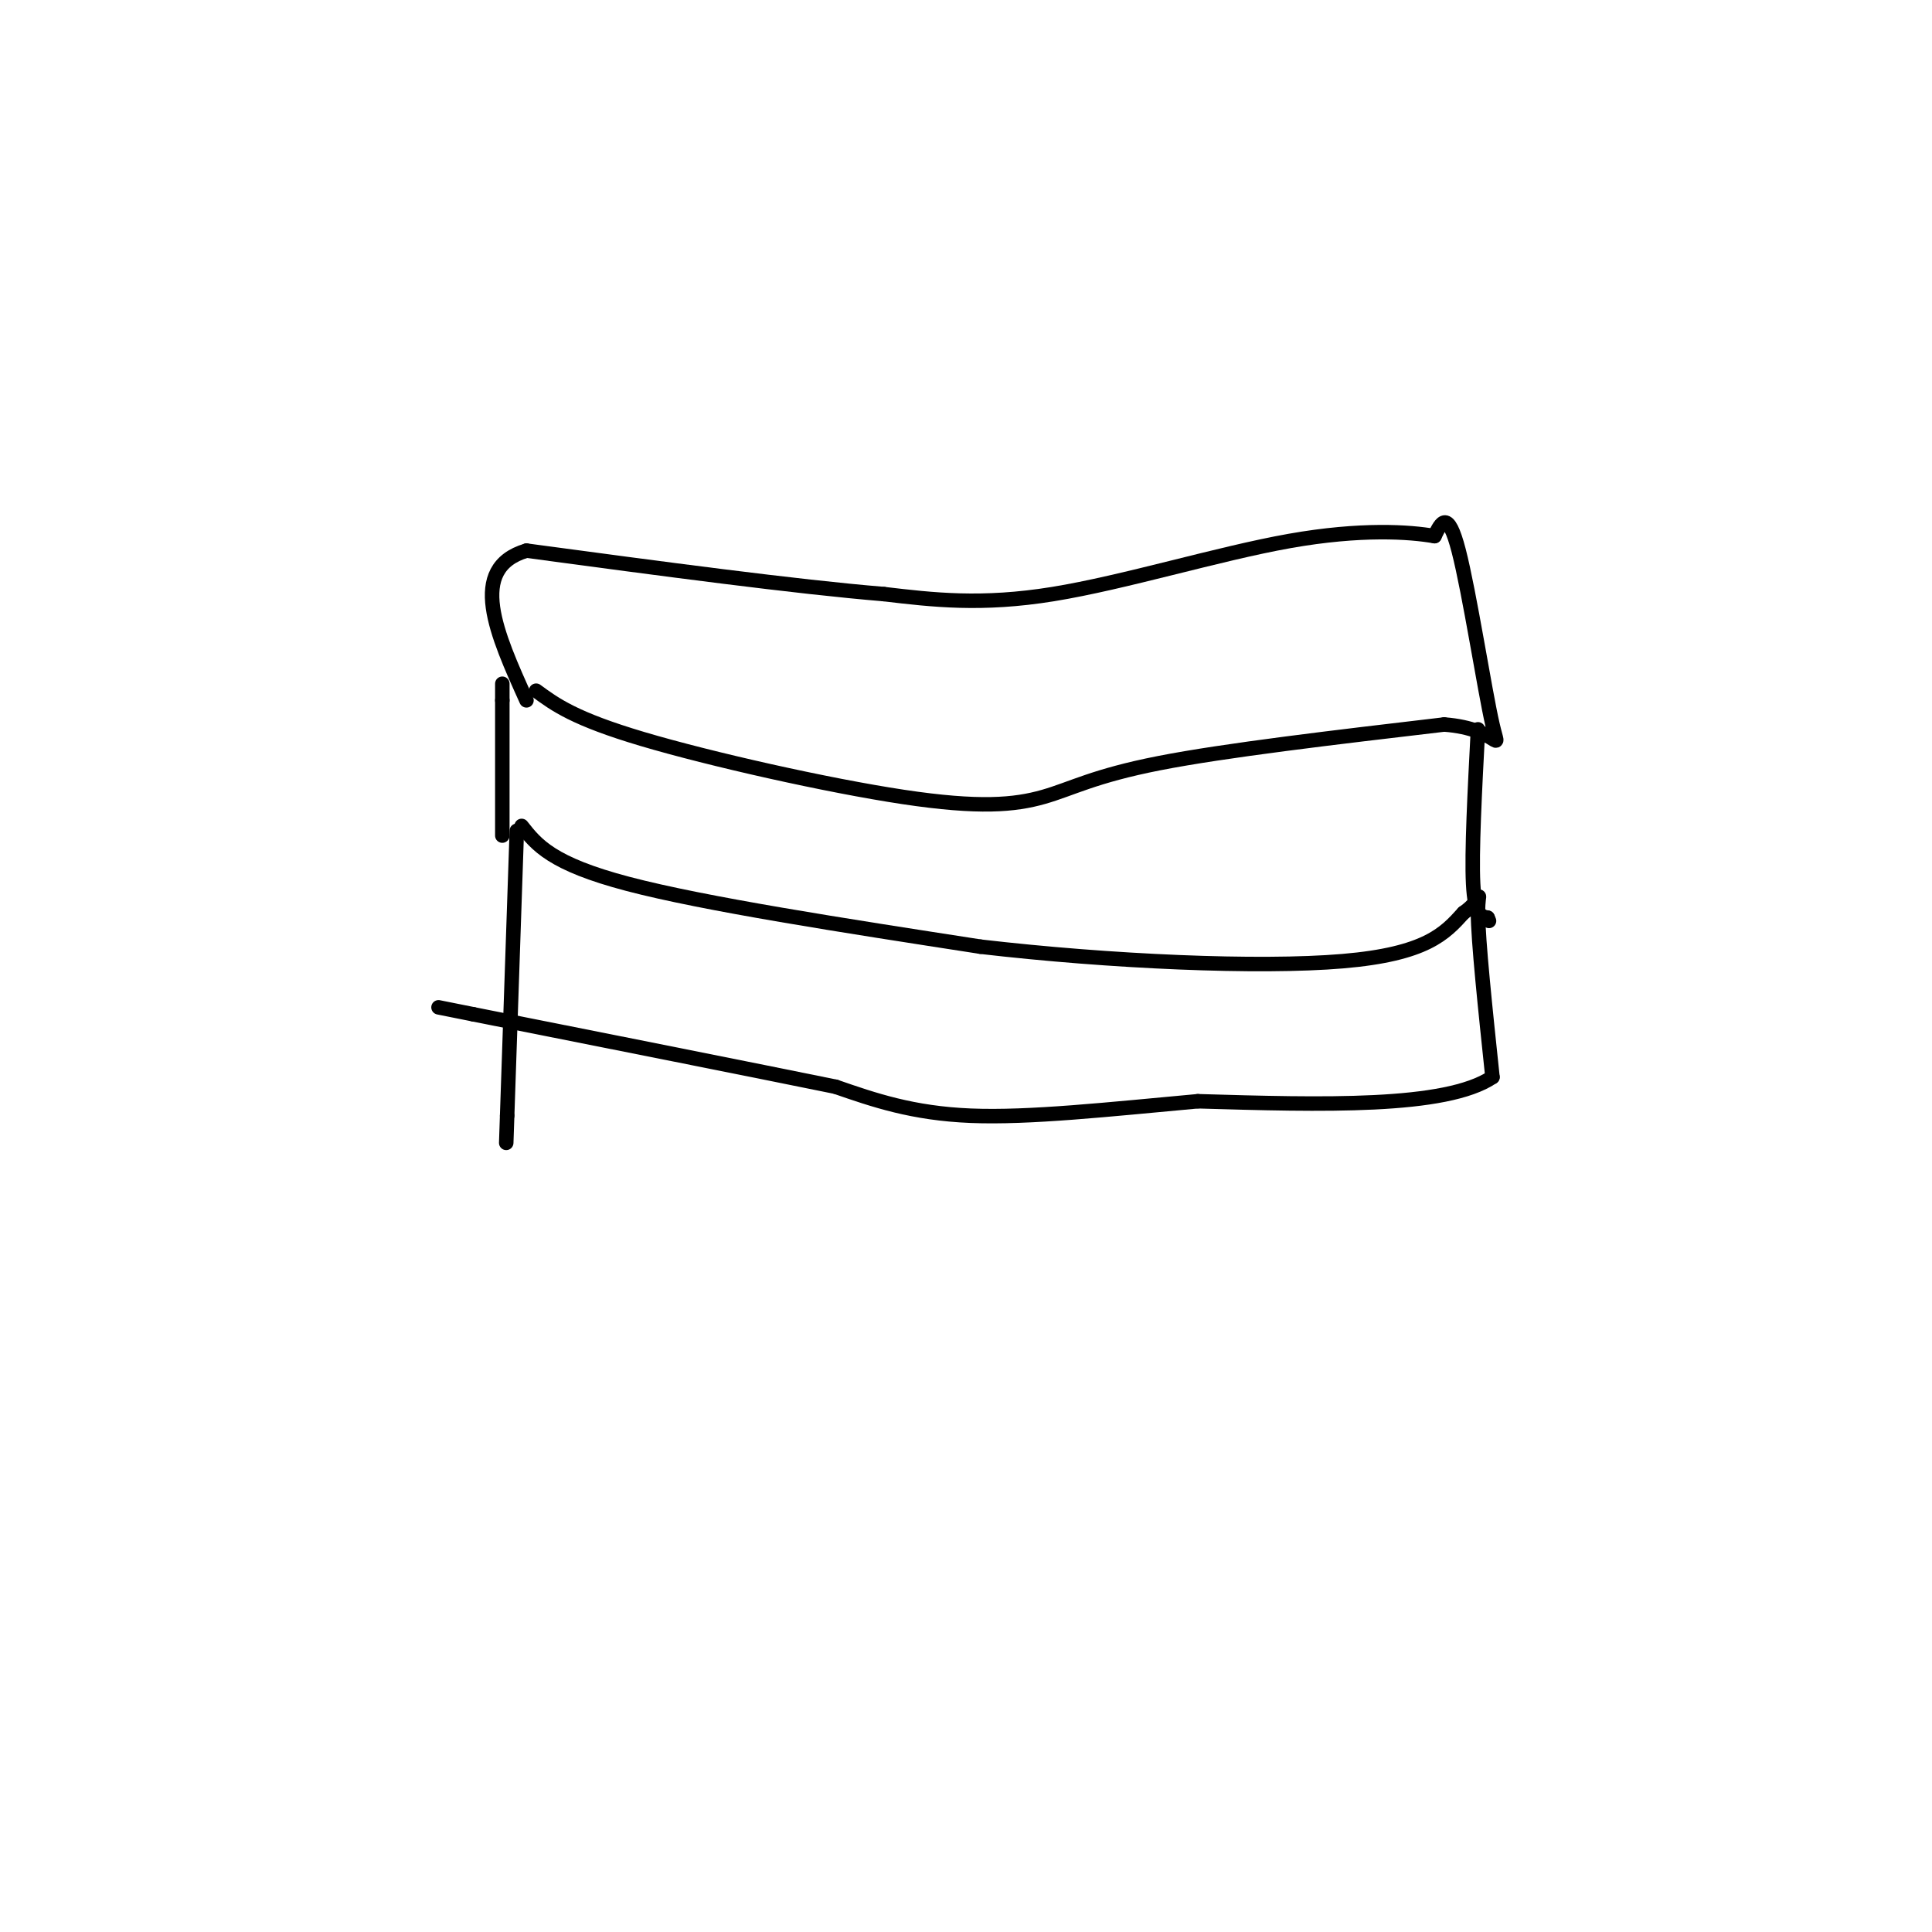 <svg viewBox='0 0 400 400' version='1.1' xmlns='http://www.w3.org/2000/svg' xmlns:xlink='http://www.w3.org/1999/xlink'><g fill='none' stroke='#000000' stroke-width='3' stroke-linecap='round' stroke-linejoin='round'><path d='M111,143c3.965,2.911 7.930,5.821 22,10c14.070,4.179 38.246,9.625 54,12c15.754,2.375 23.088,1.678 29,0c5.912,-1.678 10.404,-4.337 24,-7c13.596,-2.663 36.298,-5.332 59,-8'/><path d='M299,150c11.750,0.869 11.625,7.042 10,0c-1.625,-7.042 -4.750,-27.298 -7,-36c-2.250,-8.702 -3.625,-5.851 -5,-3'/><path d='M297,111c-5.060,-0.893 -15.208,-1.625 -30,1c-14.792,2.625 -34.226,8.607 -49,11c-14.774,2.393 -24.887,1.196 -35,0'/><path d='M183,123c-18.167,-1.500 -46.083,-5.250 -74,-9'/><path d='M109,114c-12.333,3.667 -6.167,17.333 0,31'/><path d='M107,172c0.000,0.000 -2.000,59.000 -2,59'/><path d='M105,231c-0.333,9.833 -0.167,4.917 0,0'/><path d='M108,171c3.083,3.917 6.167,7.833 22,12c15.833,4.167 44.417,8.583 73,13'/><path d='M203,196c26.911,3.133 57.689,4.467 75,3c17.311,-1.467 21.156,-5.733 25,-10'/><path d='M303,189c4.422,-3.067 2.978,-5.733 3,0c0.022,5.733 1.511,19.867 3,34'/><path d='M309,223c-9.667,6.500 -35.333,5.750 -61,5'/><path d='M248,228c-18.689,1.711 -34.911,3.489 -47,3c-12.089,-0.489 -20.044,-3.244 -28,-6'/><path d='M173,225c-17.167,-3.500 -46.083,-9.250 -75,-15'/><path d='M98,210c-12.500,-2.500 -6.250,-1.250 0,0'/><path d='M104,173c0.000,0.000 0.000,-28.000 0,-28'/><path d='M104,145c0.000,-5.000 0.000,-3.500 0,-2'/><path d='M306,151c-0.667,12.750 -1.333,25.500 -1,32c0.333,6.500 1.667,6.750 3,7'/><path d='M308,190c0.500,1.167 0.250,0.583 0,0'/></g>
</svg>